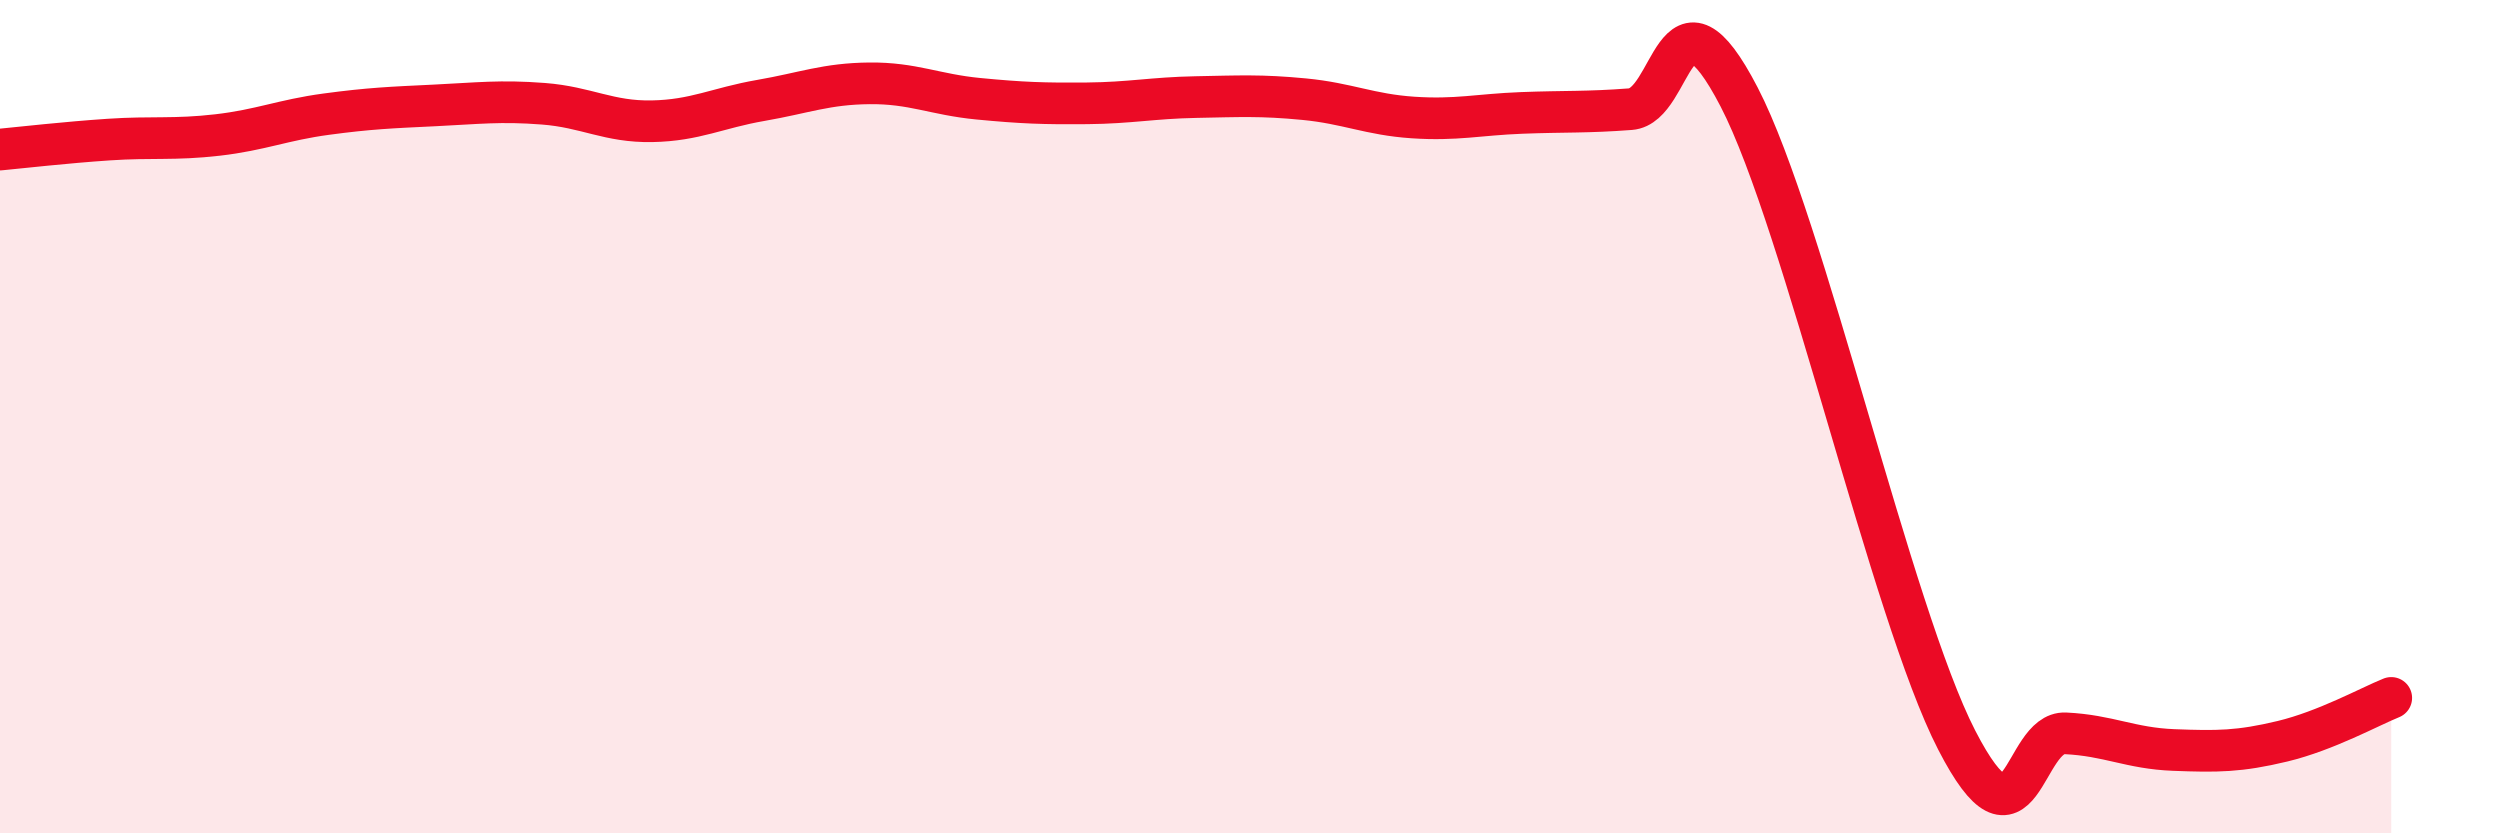 
    <svg width="60" height="20" viewBox="0 0 60 20" xmlns="http://www.w3.org/2000/svg">
      <path
        d="M 0,3.59 C 0.52,3.54 1.57,3.42 2.61,3.35 C 3.65,3.28 4.18,3.36 5.22,3.24 C 6.26,3.12 6.79,2.88 7.83,2.74 C 8.87,2.6 9.39,2.58 10.43,2.53 C 11.47,2.48 12,2.41 13.04,2.49 C 14.08,2.57 14.61,2.93 15.65,2.91 C 16.69,2.89 17.22,2.59 18.26,2.41 C 19.3,2.23 19.83,2.01 20.87,2 C 21.91,1.99 22.44,2.27 23.48,2.37 C 24.52,2.47 25.05,2.49 26.09,2.48 C 27.13,2.47 27.66,2.35 28.7,2.33 C 29.74,2.31 30.26,2.28 31.3,2.38 C 32.34,2.48 32.87,2.75 33.91,2.82 C 34.95,2.89 35.48,2.75 36.52,2.71 C 37.56,2.67 38.09,2.7 39.13,2.62 C 40.17,2.54 40.17,-0.7 41.74,2.33 C 43.31,5.36 45.39,14.71 46.96,17.76 C 48.53,20.81 48.53,17.55 49.57,17.6 C 50.61,17.65 51.13,17.96 52.17,18 C 53.21,18.04 53.74,18.04 54.78,17.79 C 55.82,17.54 56.87,16.96 57.39,16.75L57.39 20L0 20Z"
        fill="#EB0A25"
        opacity="0.1"
        stroke-linecap="round"
        stroke-linejoin="round"
      />
      <path
        d="M 0,3.59 C 0.52,3.54 1.57,3.42 2.61,3.35 C 3.65,3.28 4.18,3.36 5.22,3.24 C 6.26,3.12 6.79,2.88 7.83,2.74 C 8.87,2.6 9.39,2.58 10.43,2.53 C 11.47,2.48 12,2.41 13.04,2.49 C 14.08,2.57 14.61,2.93 15.65,2.91 C 16.69,2.89 17.22,2.59 18.26,2.41 C 19.3,2.23 19.83,2.01 20.87,2 C 21.91,1.99 22.44,2.27 23.48,2.37 C 24.52,2.47 25.05,2.49 26.09,2.48 C 27.13,2.47 27.66,2.35 28.7,2.33 C 29.74,2.31 30.26,2.28 31.3,2.38 C 32.34,2.48 32.87,2.75 33.91,2.82 C 34.95,2.89 35.48,2.75 36.52,2.71 C 37.56,2.67 38.09,2.7 39.13,2.62 C 40.17,2.54 40.17,-0.7 41.74,2.33 C 43.31,5.36 45.39,14.71 46.96,17.76 C 48.53,20.81 48.53,17.55 49.57,17.6 C 50.61,17.65 51.13,17.96 52.17,18 C 53.21,18.04 53.74,18.04 54.78,17.79 C 55.82,17.54 56.87,16.96 57.39,16.75"
        stroke="#EB0A25"
        stroke-width="1"
        fill="none"
        stroke-linecap="round"
        stroke-linejoin="round"
      />
    </svg>
  